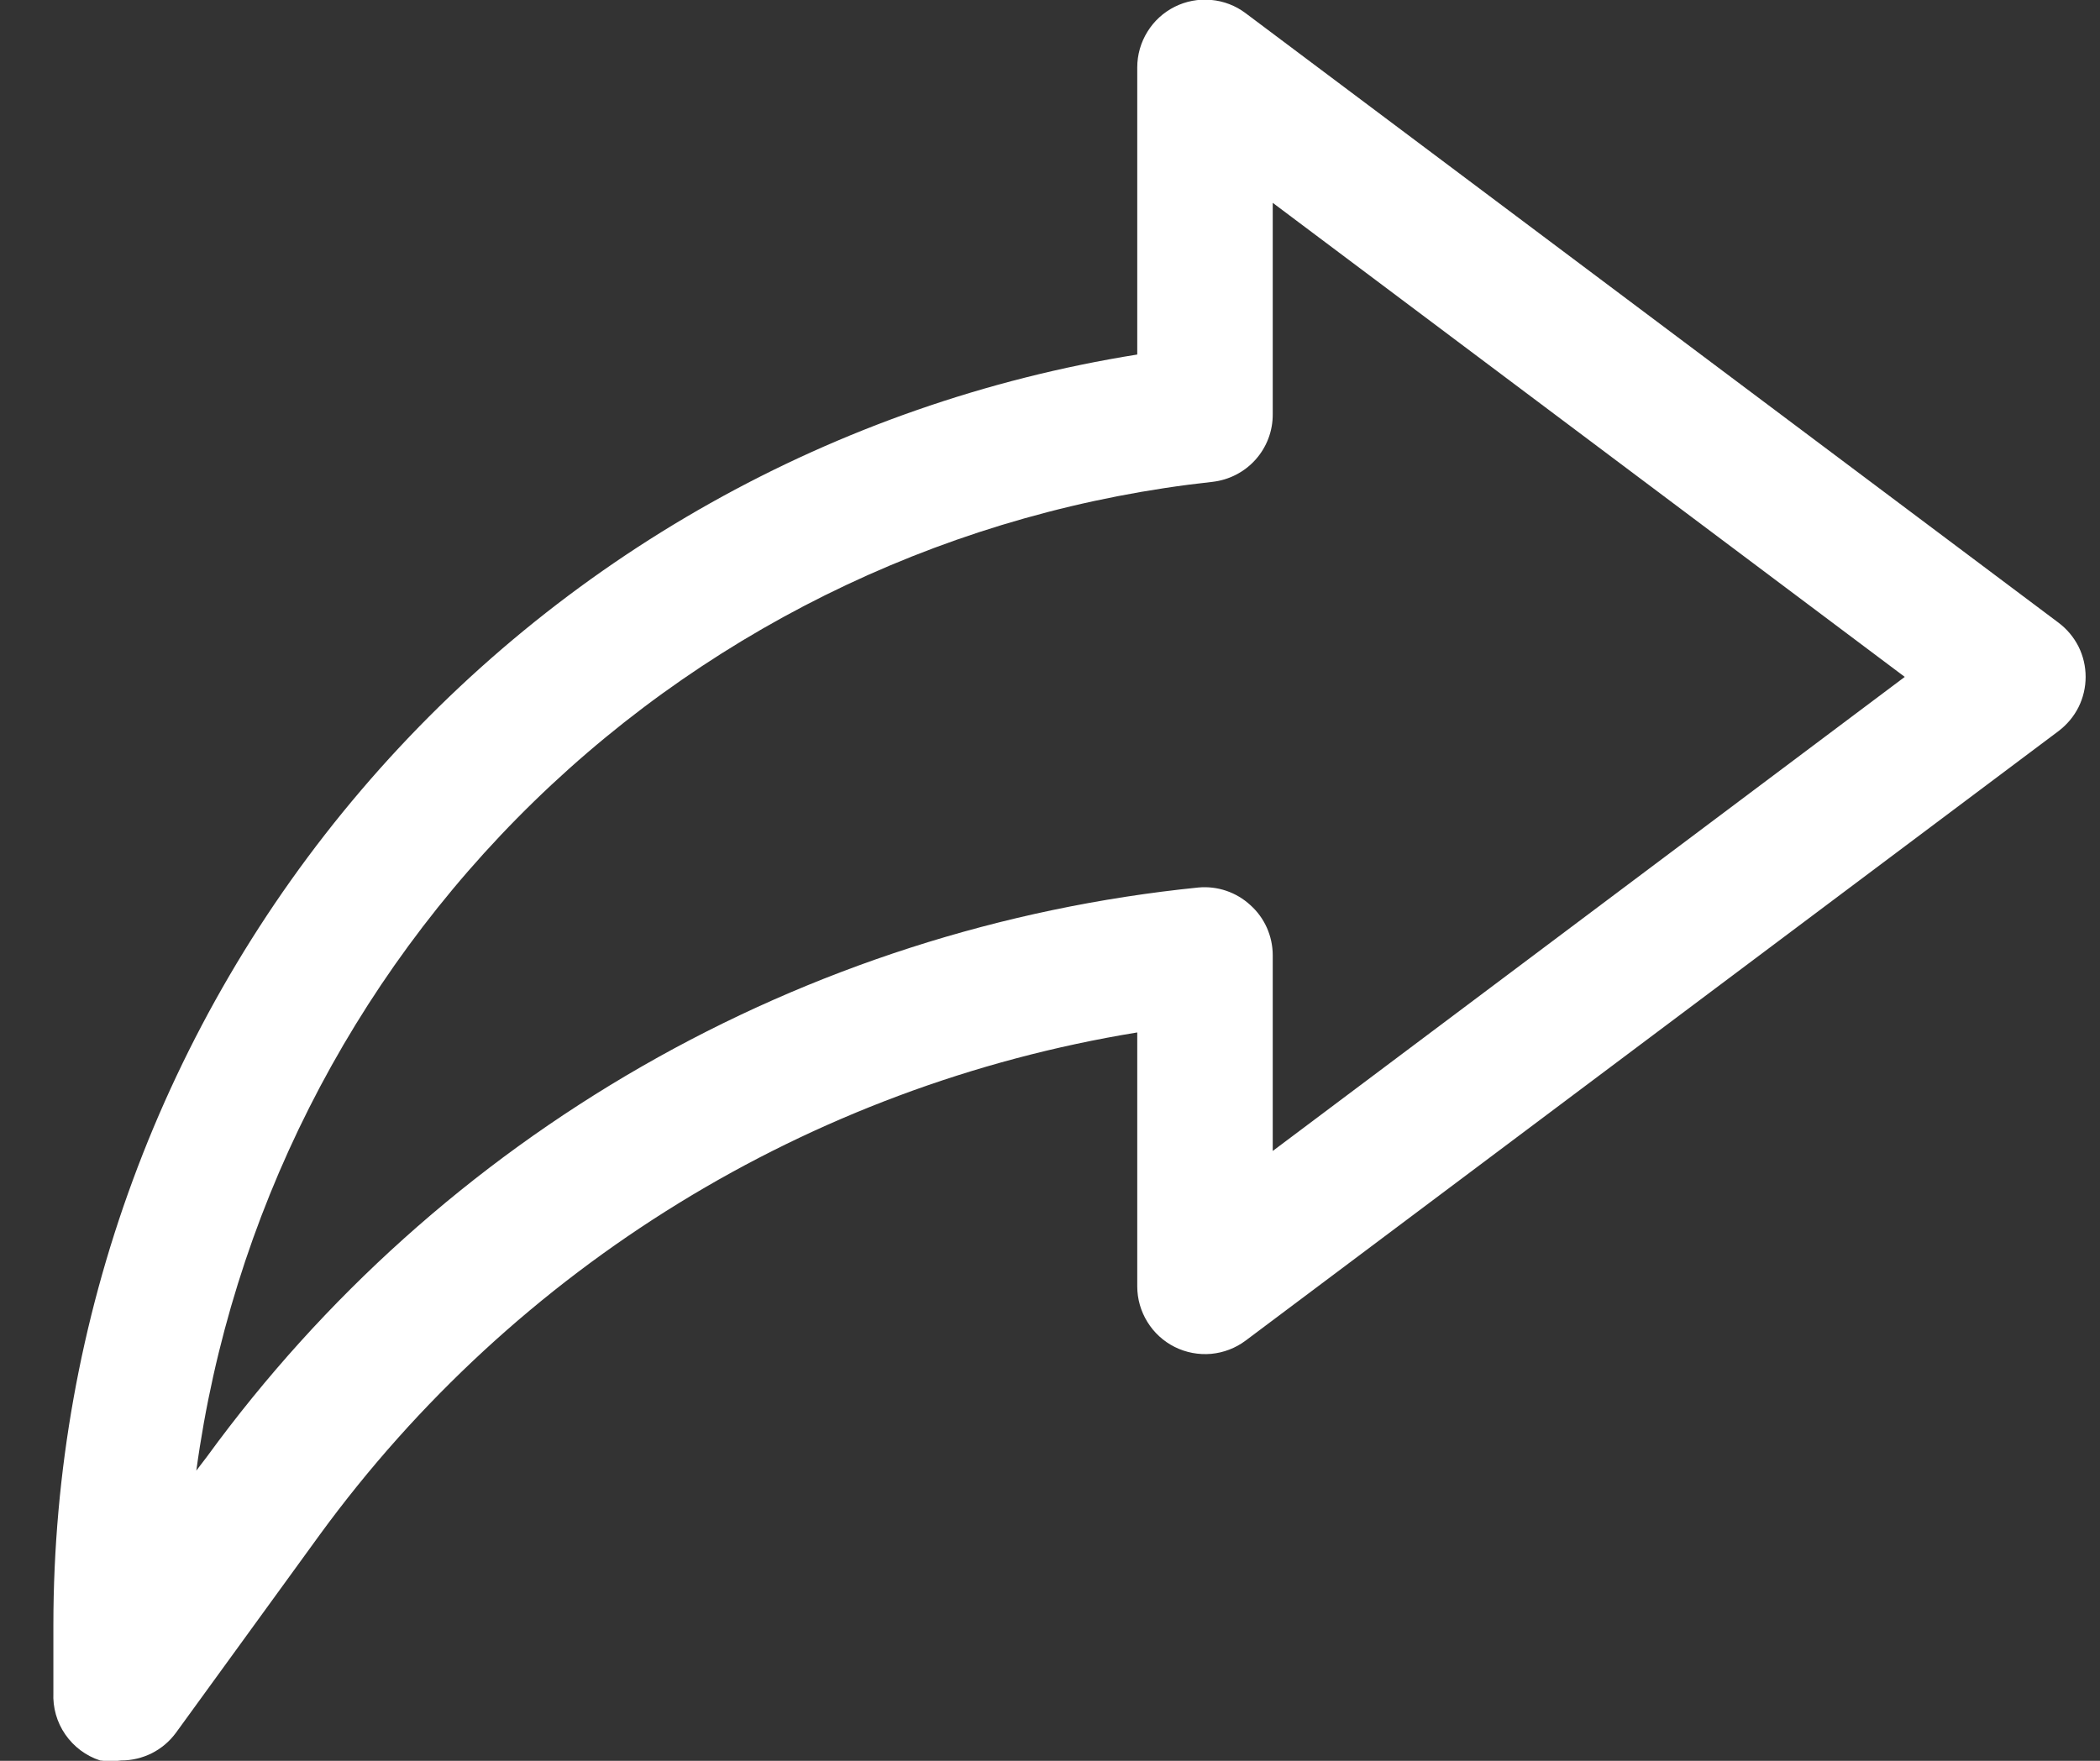 <svg width="31" height="26" viewBox="0 0 31 26" fill="none" xmlns="http://www.w3.org/2000/svg">
  <rect x="0" y="0" width="31" height="26" fill="#333333" stroke="none"/>
  <path d="M1.788 25.995C1.685 26.009 1.581 26.009 1.478 25.995C1.269 25.927 1.089 25.792 0.964 25.611C0.839 25.431 0.778 25.214 0.788 24.995V23.995C0.789 19.476 2.4 15.105 5.332 11.667C8.264 8.229 12.326 5.948 16.788 5.235V0.995C16.788 0.809 16.84 0.627 16.938 0.469C17.035 0.311 17.175 0.183 17.341 0.1C17.507 0.017 17.693 -0.018 17.878 -0.001C18.063 0.015 18.24 0.083 18.388 0.195L30.388 9.195C30.512 9.288 30.613 9.409 30.683 9.547C30.752 9.686 30.788 9.839 30.788 9.995C30.788 10.15 30.752 10.303 30.683 10.442C30.613 10.581 30.512 10.701 30.388 10.795L18.388 19.795C18.24 19.906 18.063 19.974 17.878 19.991C17.693 20.007 17.507 19.972 17.341 19.889C17.175 19.806 17.035 19.678 16.938 19.52C16.84 19.362 16.788 19.18 16.788 18.995V15.245C11.946 16.035 7.61 18.701 4.718 22.665L2.598 25.585C2.505 25.712 2.383 25.816 2.243 25.887C2.102 25.958 1.946 25.995 1.788 25.995ZM18.788 2.995V6.115C18.79 6.362 18.7 6.601 18.535 6.786C18.371 6.97 18.144 7.087 17.898 7.115C14.128 7.526 10.603 9.187 7.885 11.832C5.167 14.478 3.411 17.956 2.898 21.715L3.058 21.505C4.77 19.155 6.957 17.192 9.478 15.745C11.999 14.298 14.796 13.398 17.688 13.105C17.828 13.092 17.968 13.108 18.101 13.153C18.234 13.198 18.355 13.27 18.458 13.365C18.562 13.458 18.645 13.572 18.702 13.7C18.758 13.827 18.788 13.965 18.788 14.105V16.995L28.118 9.995L18.788 2.995Z" fill="white" />
  <!-- <path d="M1.7883 25.9946C1.68547 26.009 1.58114 26.009 1.47831 25.9946C1.26946 25.9268 1.08873 25.7922 0.96403 25.6114C0.839325 25.4307 0.777573 25.2139 0.788305 24.9946V23.9946C0.788701 19.4758 2.39965 15.105 5.33201 11.6668C8.26437 8.22864 12.3261 5.94813 16.7883 5.23463V0.994629C16.7883 0.808917 16.84 0.626874 16.9377 0.468898C17.0353 0.310922 17.175 0.183255 17.3411 0.100202C17.5072 0.0171492 17.6931 -0.0180079 17.8781 -0.00132992C18.0631 0.015348 18.2397 0.0832022 18.3883 0.194629L30.3883 9.19463C30.5125 9.28778 30.6133 9.40856 30.6827 9.54742C30.7522 9.68627 30.7883 9.83938 30.7883 9.99463C30.7883 10.1499 30.7522 10.303 30.6827 10.4418C30.6133 10.5807 30.5125 10.7015 30.3883 10.7946L18.3883 19.7946C18.2397 19.9061 18.0631 19.9739 17.8781 19.9906C17.6931 20.0073 17.5072 19.9721 17.3411 19.8891C17.175 19.806 17.0353 19.6783 16.9377 19.5204C16.84 19.3624 16.7883 19.1803 16.7883 18.9946V15.2446C11.9459 16.0349 7.60967 18.7006 4.7183 22.6646L2.5983 25.5846C2.50521 25.712 2.38329 25.8156 2.24251 25.8868C2.10173 25.9581 1.94609 25.995 1.7883 25.9946ZM18.7883 2.99463V6.11463C18.7898 6.36184 18.6997 6.60085 18.5353 6.78552C18.371 6.97019 18.144 7.08744 17.8983 7.11463C14.1276 7.526 10.6028 9.1866 7.88475 11.8322C5.16666 14.4778 3.41142 17.9564 2.8983 21.7146L3.05831 21.5046C4.76957 19.1549 6.95697 17.1924 9.47781 15.745C11.9987 14.2976 14.7963 13.3979 17.6883 13.1046C17.8277 13.0917 17.9683 13.1081 18.1009 13.1529C18.2336 13.1977 18.3553 13.2698 18.4583 13.3646C18.5619 13.4581 18.6448 13.5723 18.7016 13.6997C18.7584 13.8272 18.788 13.9651 18.7883 14.1046V16.9946L28.1183 9.99463L18.7883 2.99463Z" stroke="white" /> -->
</svg>